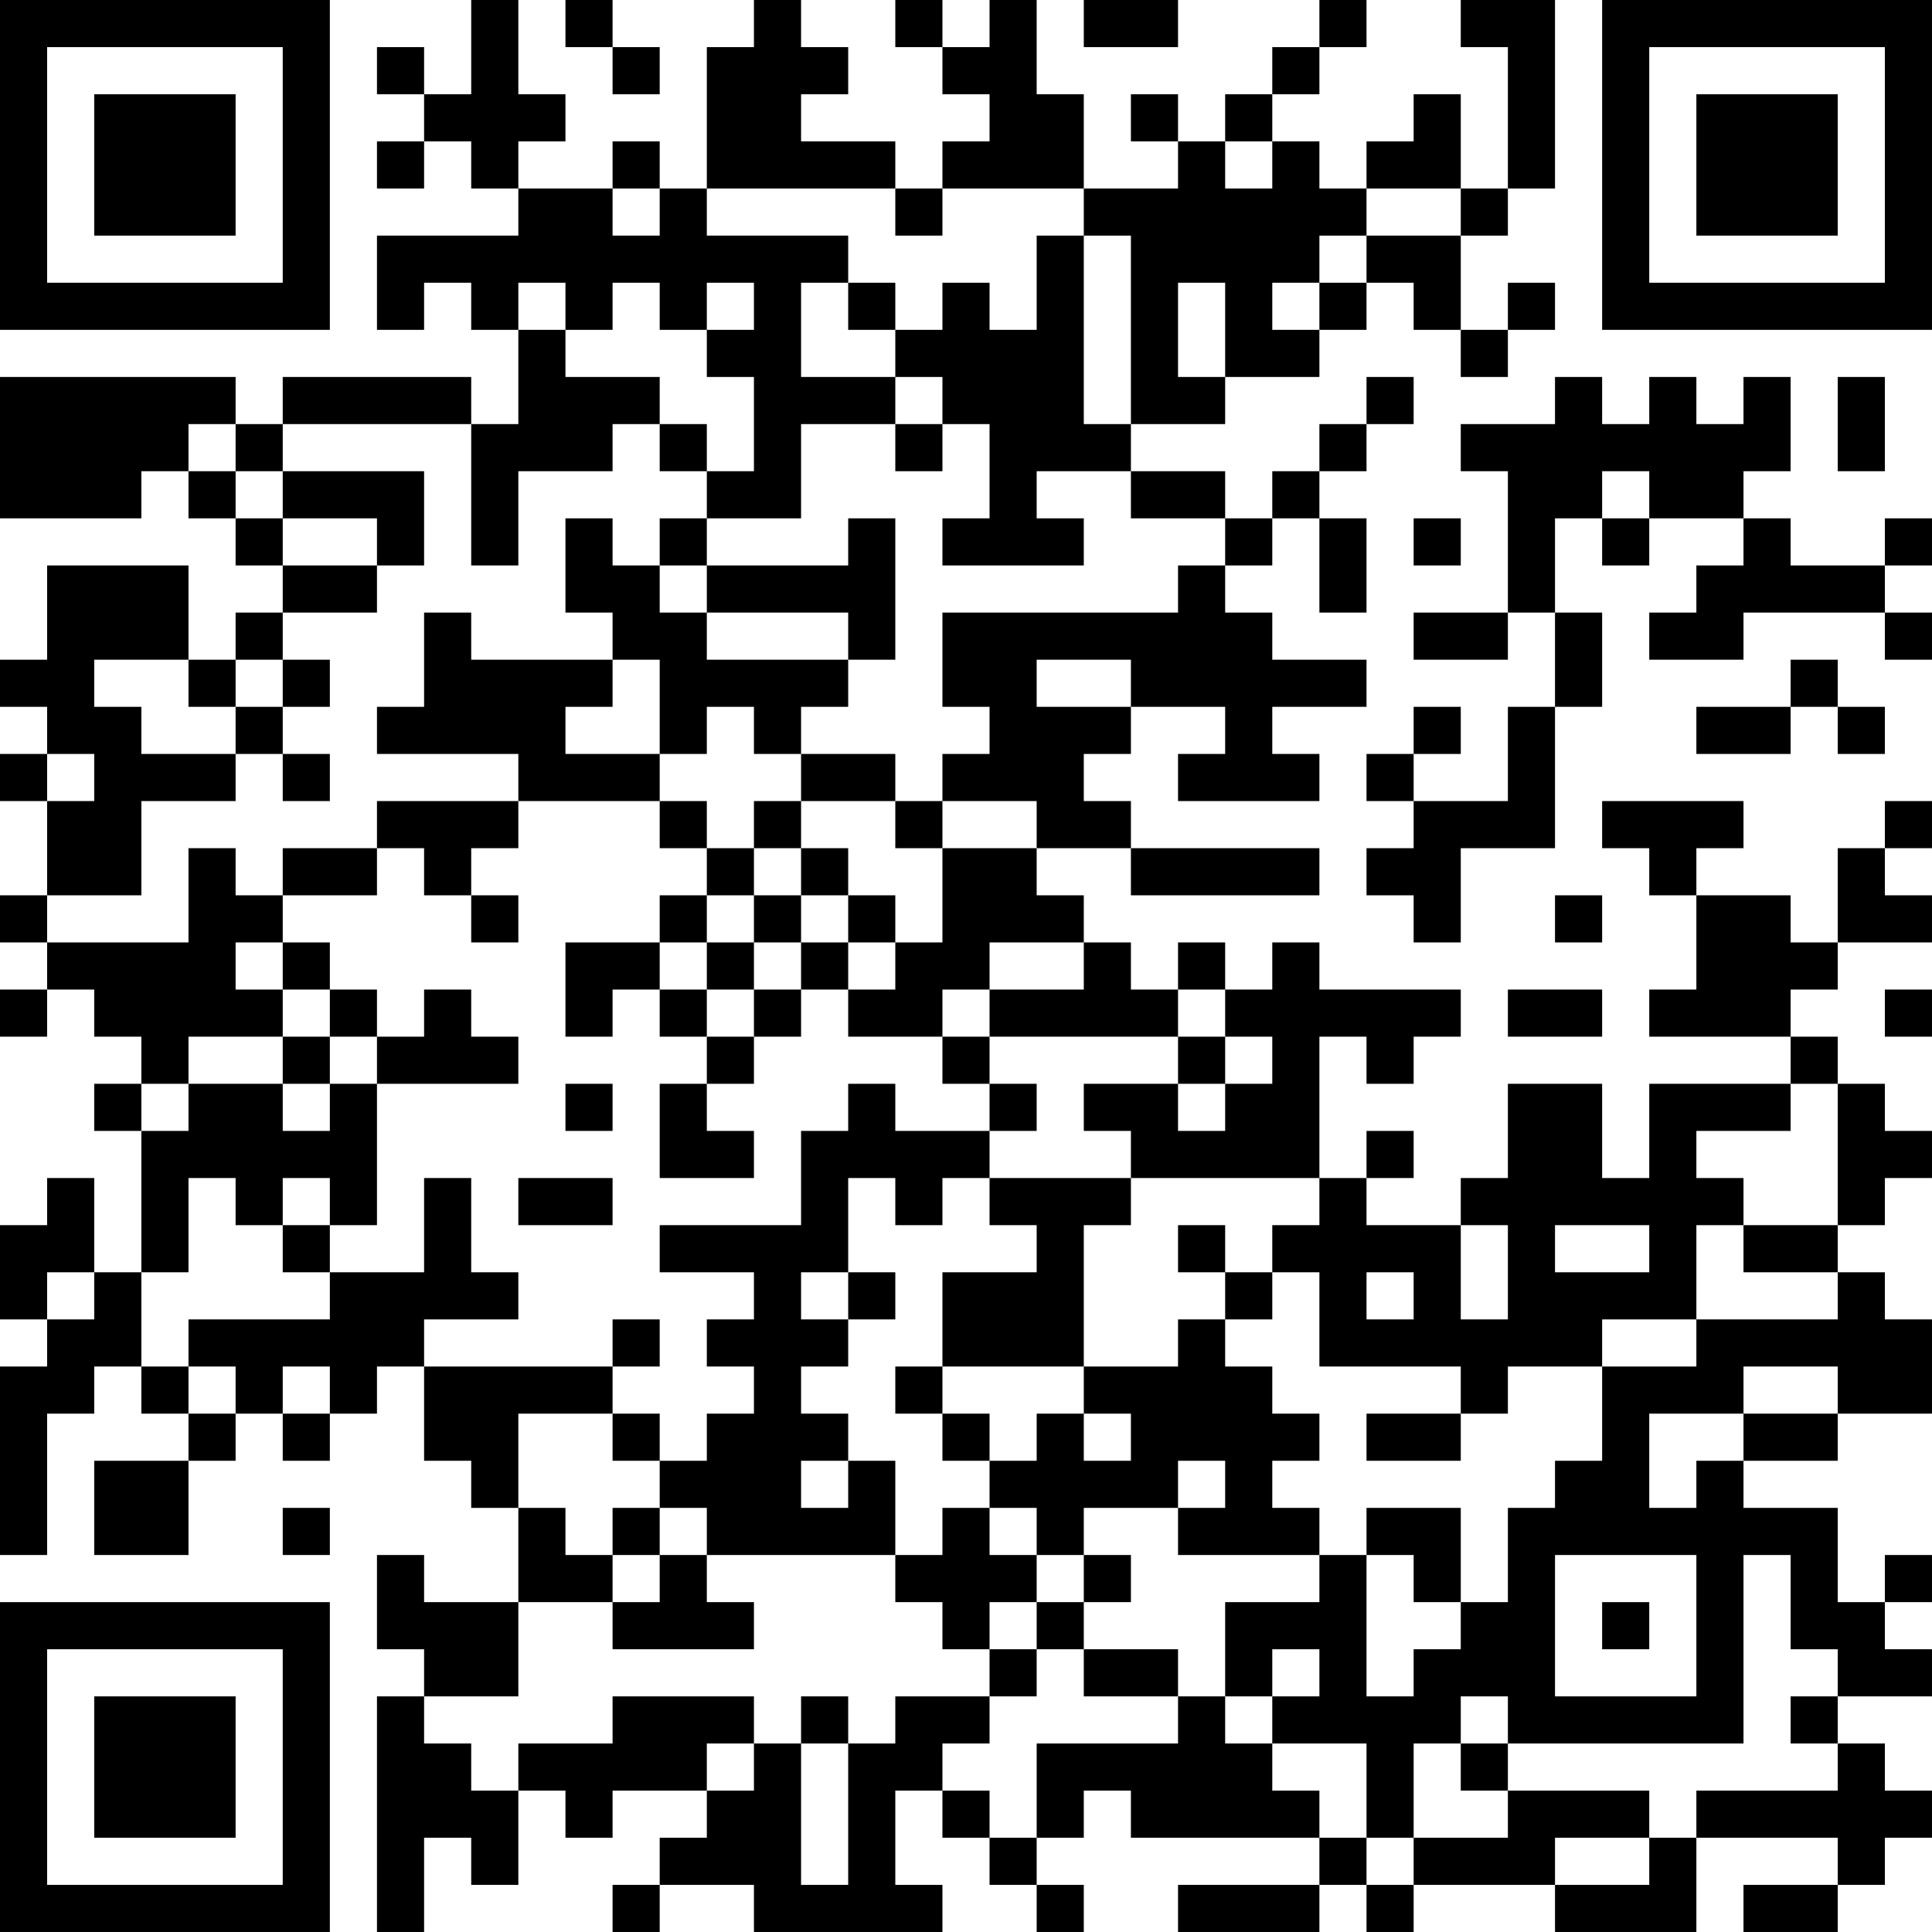 <?xml version="1.0" encoding="UTF-8"?>
<svg xmlns="http://www.w3.org/2000/svg" version="1.1" width="300" height="300" viewBox="0 0 300 300"><rect x="0" y="0" width="300" height="300" fill="#ffffff"/><g transform="scale(7.317)"><g transform="translate(0,0)"><path fill-rule="evenodd" d="M10 0L10 2L9 2L9 1L8 1L8 2L9 2L9 3L8 3L8 4L9 4L9 3L10 3L10 4L11 4L11 5L8 5L8 7L9 7L9 6L10 6L10 7L11 7L11 9L10 9L10 8L6 8L6 9L5 9L5 8L0 8L0 11L3 11L3 10L4 10L4 11L5 11L5 12L6 12L6 13L5 13L5 14L4 14L4 12L1 12L1 14L0 14L0 15L1 15L1 16L0 16L0 17L1 17L1 19L0 19L0 20L1 20L1 21L0 21L0 22L1 22L1 21L2 21L2 22L3 22L3 23L2 23L2 24L3 24L3 27L2 27L2 25L1 25L1 26L0 26L0 28L1 28L1 29L0 29L0 33L1 33L1 30L2 30L2 29L3 29L3 30L4 30L4 31L2 31L2 33L4 33L4 31L5 31L5 30L6 30L6 31L7 31L7 30L8 30L8 29L9 29L9 31L10 31L10 32L11 32L11 34L9 34L9 33L8 33L8 35L9 35L9 36L8 36L8 41L9 41L9 39L10 39L10 40L11 40L11 38L12 38L12 39L13 39L13 38L15 38L15 39L14 39L14 40L13 40L13 41L14 41L14 40L16 40L16 41L20 41L20 40L19 40L19 38L20 38L20 39L21 39L21 40L22 40L22 41L23 41L23 40L22 40L22 39L23 39L23 38L24 38L24 39L28 39L28 40L25 40L25 41L28 41L28 40L29 40L29 41L30 41L30 40L33 40L33 41L36 41L36 39L39 39L39 40L37 40L37 41L39 41L39 40L40 40L40 39L41 39L41 38L40 38L40 37L39 37L39 36L41 36L41 35L40 35L40 34L41 34L41 33L40 33L40 34L39 34L39 32L37 32L37 31L39 31L39 30L41 30L41 28L40 28L40 27L39 27L39 26L40 26L40 25L41 25L41 24L40 24L40 23L39 23L39 22L38 22L38 21L39 21L39 20L41 20L41 19L40 19L40 18L41 18L41 17L40 17L40 18L39 18L39 20L38 20L38 19L36 19L36 18L37 18L37 17L34 17L34 18L35 18L35 19L36 19L36 21L35 21L35 22L38 22L38 23L35 23L35 25L34 25L34 23L32 23L32 25L31 25L31 26L29 26L29 25L30 25L30 24L29 24L29 25L28 25L28 22L29 22L29 23L30 23L30 22L31 22L31 21L28 21L28 20L27 20L27 21L26 21L26 20L25 20L25 21L24 21L24 20L23 20L23 19L22 19L22 18L24 18L24 19L28 19L28 18L24 18L24 17L23 17L23 16L24 16L24 15L26 15L26 16L25 16L25 17L28 17L28 16L27 16L27 15L29 15L29 14L27 14L27 13L26 13L26 12L27 12L27 11L28 11L28 13L29 13L29 11L28 11L28 10L29 10L29 9L30 9L30 8L29 8L29 9L28 9L28 10L27 10L27 11L26 11L26 10L24 10L24 9L26 9L26 8L28 8L28 7L29 7L29 6L30 6L30 7L31 7L31 8L32 8L32 7L33 7L33 6L32 6L32 7L31 7L31 5L32 5L32 4L33 4L33 0L31 0L31 1L32 1L32 4L31 4L31 2L30 2L30 3L29 3L29 4L28 4L28 3L27 3L27 2L28 2L28 1L29 1L29 0L28 0L28 1L27 1L27 2L26 2L26 3L25 3L25 2L24 2L24 3L25 3L25 4L23 4L23 2L22 2L22 0L21 0L21 1L20 1L20 0L19 0L19 1L20 1L20 2L21 2L21 3L20 3L20 4L19 4L19 3L17 3L17 2L18 2L18 1L17 1L17 0L16 0L16 1L15 1L15 4L14 4L14 3L13 3L13 4L11 4L11 3L12 3L12 2L11 2L11 0ZM12 0L12 1L13 1L13 2L14 2L14 1L13 1L13 0ZM23 0L23 1L25 1L25 0ZM26 3L26 4L27 4L27 3ZM13 4L13 5L14 5L14 4ZM15 4L15 5L18 5L18 6L17 6L17 8L19 8L19 9L17 9L17 11L15 11L15 10L16 10L16 8L15 8L15 7L16 7L16 6L15 6L15 7L14 7L14 6L13 6L13 7L12 7L12 6L11 6L11 7L12 7L12 8L14 8L14 9L13 9L13 10L11 10L11 12L10 12L10 9L6 9L6 10L5 10L5 9L4 9L4 10L5 10L5 11L6 11L6 12L8 12L8 13L6 13L6 14L5 14L5 15L4 15L4 14L2 14L2 15L3 15L3 16L5 16L5 17L3 17L3 19L1 19L1 20L4 20L4 18L5 18L5 19L6 19L6 20L5 20L5 21L6 21L6 22L4 22L4 23L3 23L3 24L4 24L4 23L6 23L6 24L7 24L7 23L8 23L8 26L7 26L7 25L6 25L6 26L5 26L5 25L4 25L4 27L3 27L3 29L4 29L4 30L5 30L5 29L4 29L4 28L7 28L7 27L9 27L9 25L10 25L10 27L11 27L11 28L9 28L9 29L13 29L13 30L11 30L11 32L12 32L12 33L13 33L13 34L11 34L11 36L9 36L9 37L10 37L10 38L11 38L11 37L13 37L13 36L16 36L16 37L15 37L15 38L16 38L16 37L17 37L17 40L18 40L18 37L19 37L19 36L21 36L21 37L20 37L20 38L21 38L21 39L22 39L22 37L25 37L25 36L26 36L26 37L27 37L27 38L28 38L28 39L29 39L29 40L30 40L30 39L32 39L32 38L35 38L35 39L33 39L33 40L35 40L35 39L36 39L36 38L39 38L39 37L38 37L38 36L39 36L39 35L38 35L38 33L37 33L37 37L32 37L32 36L31 36L31 37L30 37L30 39L29 39L29 37L27 37L27 36L28 36L28 35L27 35L27 36L26 36L26 34L28 34L28 33L29 33L29 36L30 36L30 35L31 35L31 34L32 34L32 32L33 32L33 31L34 31L34 29L36 29L36 28L39 28L39 27L37 27L37 26L39 26L39 23L38 23L38 24L36 24L36 25L37 25L37 26L36 26L36 28L34 28L34 29L32 29L32 30L31 30L31 29L28 29L28 27L27 27L27 26L28 26L28 25L24 25L24 24L23 24L23 23L25 23L25 24L26 24L26 23L27 23L27 22L26 22L26 21L25 21L25 22L21 22L21 21L23 21L23 20L21 20L21 21L20 21L20 22L18 22L18 21L19 21L19 20L20 20L20 18L22 18L22 17L20 17L20 16L21 16L21 15L20 15L20 13L25 13L25 12L26 12L26 11L24 11L24 10L22 10L22 11L23 11L23 12L20 12L20 11L21 11L21 9L20 9L20 8L19 8L19 7L20 7L20 6L21 6L21 7L22 7L22 5L23 5L23 9L24 9L24 5L23 5L23 4L20 4L20 5L19 5L19 4ZM29 4L29 5L28 5L28 6L27 6L27 7L28 7L28 6L29 6L29 5L31 5L31 4ZM18 6L18 7L19 7L19 6ZM25 6L25 8L26 8L26 6ZM33 8L33 9L31 9L31 10L32 10L32 13L30 13L30 14L32 14L32 13L33 13L33 15L32 15L32 17L30 17L30 16L31 16L31 15L30 15L30 16L29 16L29 17L30 17L30 18L29 18L29 19L30 19L30 20L31 20L31 18L33 18L33 15L34 15L34 13L33 13L33 11L34 11L34 12L35 12L35 11L37 11L37 12L36 12L36 13L35 13L35 14L37 14L37 13L40 13L40 14L41 14L41 13L40 13L40 12L41 12L41 11L40 11L40 12L38 12L38 11L37 11L37 10L38 10L38 8L37 8L37 9L36 9L36 8L35 8L35 9L34 9L34 8ZM39 8L39 10L40 10L40 8ZM14 9L14 10L15 10L15 9ZM19 9L19 10L20 10L20 9ZM6 10L6 11L8 11L8 12L9 12L9 10ZM34 10L34 11L35 11L35 10ZM12 11L12 13L13 13L13 14L10 14L10 13L9 13L9 15L8 15L8 16L11 16L11 17L8 17L8 18L6 18L6 19L8 19L8 18L9 18L9 19L10 19L10 20L11 20L11 19L10 19L10 18L11 18L11 17L14 17L14 18L15 18L15 19L14 19L14 20L12 20L12 22L13 22L13 21L14 21L14 22L15 22L15 23L14 23L14 25L16 25L16 24L15 24L15 23L16 23L16 22L17 22L17 21L18 21L18 20L19 20L19 19L18 19L18 18L17 18L17 17L19 17L19 18L20 18L20 17L19 17L19 16L17 16L17 15L18 15L18 14L19 14L19 11L18 11L18 12L15 12L15 11L14 11L14 12L13 12L13 11ZM30 11L30 12L31 12L31 11ZM14 12L14 13L15 13L15 14L18 14L18 13L15 13L15 12ZM6 14L6 15L5 15L5 16L6 16L6 17L7 17L7 16L6 16L6 15L7 15L7 14ZM13 14L13 15L12 15L12 16L14 16L14 17L15 17L15 18L16 18L16 19L15 19L15 20L14 20L14 21L15 21L15 22L16 22L16 21L17 21L17 20L18 20L18 19L17 19L17 18L16 18L16 17L17 17L17 16L16 16L16 15L15 15L15 16L14 16L14 14ZM22 14L22 15L24 15L24 14ZM38 14L38 15L36 15L36 16L38 16L38 15L39 15L39 16L40 16L40 15L39 15L39 14ZM1 16L1 17L2 17L2 16ZM16 19L16 20L15 20L15 21L16 21L16 20L17 20L17 19ZM33 19L33 20L34 20L34 19ZM6 20L6 21L7 21L7 22L6 22L6 23L7 23L7 22L8 22L8 23L11 23L11 22L10 22L10 21L9 21L9 22L8 22L8 21L7 21L7 20ZM32 21L32 22L34 22L34 21ZM40 21L40 22L41 22L41 21ZM20 22L20 23L21 23L21 24L19 24L19 23L18 23L18 24L17 24L17 26L14 26L14 27L16 27L16 28L15 28L15 29L16 29L16 30L15 30L15 31L14 31L14 30L13 30L13 31L14 31L14 32L13 32L13 33L14 33L14 34L13 34L13 35L16 35L16 34L15 34L15 33L19 33L19 34L20 34L20 35L21 35L21 36L22 36L22 35L23 35L23 36L25 36L25 35L23 35L23 34L24 34L24 33L23 33L23 32L25 32L25 33L28 33L28 32L27 32L27 31L28 31L28 30L27 30L27 29L26 29L26 28L27 28L27 27L26 27L26 26L25 26L25 27L26 27L26 28L25 28L25 29L23 29L23 26L24 26L24 25L21 25L21 24L22 24L22 23L21 23L21 22ZM25 22L25 23L26 23L26 22ZM12 23L12 24L13 24L13 23ZM11 25L11 26L13 26L13 25ZM18 25L18 27L17 27L17 28L18 28L18 29L17 29L17 30L18 30L18 31L17 31L17 32L18 32L18 31L19 31L19 33L20 33L20 32L21 32L21 33L22 33L22 34L21 34L21 35L22 35L22 34L23 34L23 33L22 33L22 32L21 32L21 31L22 31L22 30L23 30L23 31L24 31L24 30L23 30L23 29L20 29L20 27L22 27L22 26L21 26L21 25L20 25L20 26L19 26L19 25ZM6 26L6 27L7 27L7 26ZM31 26L31 28L32 28L32 26ZM33 26L33 27L35 27L35 26ZM1 27L1 28L2 28L2 27ZM18 27L18 28L19 28L19 27ZM29 27L29 28L30 28L30 27ZM13 28L13 29L14 29L14 28ZM6 29L6 30L7 30L7 29ZM19 29L19 30L20 30L20 31L21 31L21 30L20 30L20 29ZM37 29L37 30L35 30L35 32L36 32L36 31L37 31L37 30L39 30L39 29ZM29 30L29 31L31 31L31 30ZM25 31L25 32L26 32L26 31ZM6 32L6 33L7 33L7 32ZM14 32L14 33L15 33L15 32ZM29 32L29 33L30 33L30 34L31 34L31 32ZM33 33L33 36L36 36L36 33ZM34 34L34 35L35 35L35 34ZM17 36L17 37L18 37L18 36ZM31 37L31 38L32 38L32 37ZM0 0L0 7L7 7L7 0ZM1 1L1 6L6 6L6 1ZM2 2L2 5L5 5L5 2ZM34 0L34 7L41 7L41 0ZM35 1L35 6L40 6L40 1ZM36 2L36 5L39 5L39 2ZM0 34L0 41L7 41L7 34ZM1 35L1 40L6 40L6 35ZM2 36L2 39L5 39L5 36Z" fill="#000000"/></g></g></svg>
